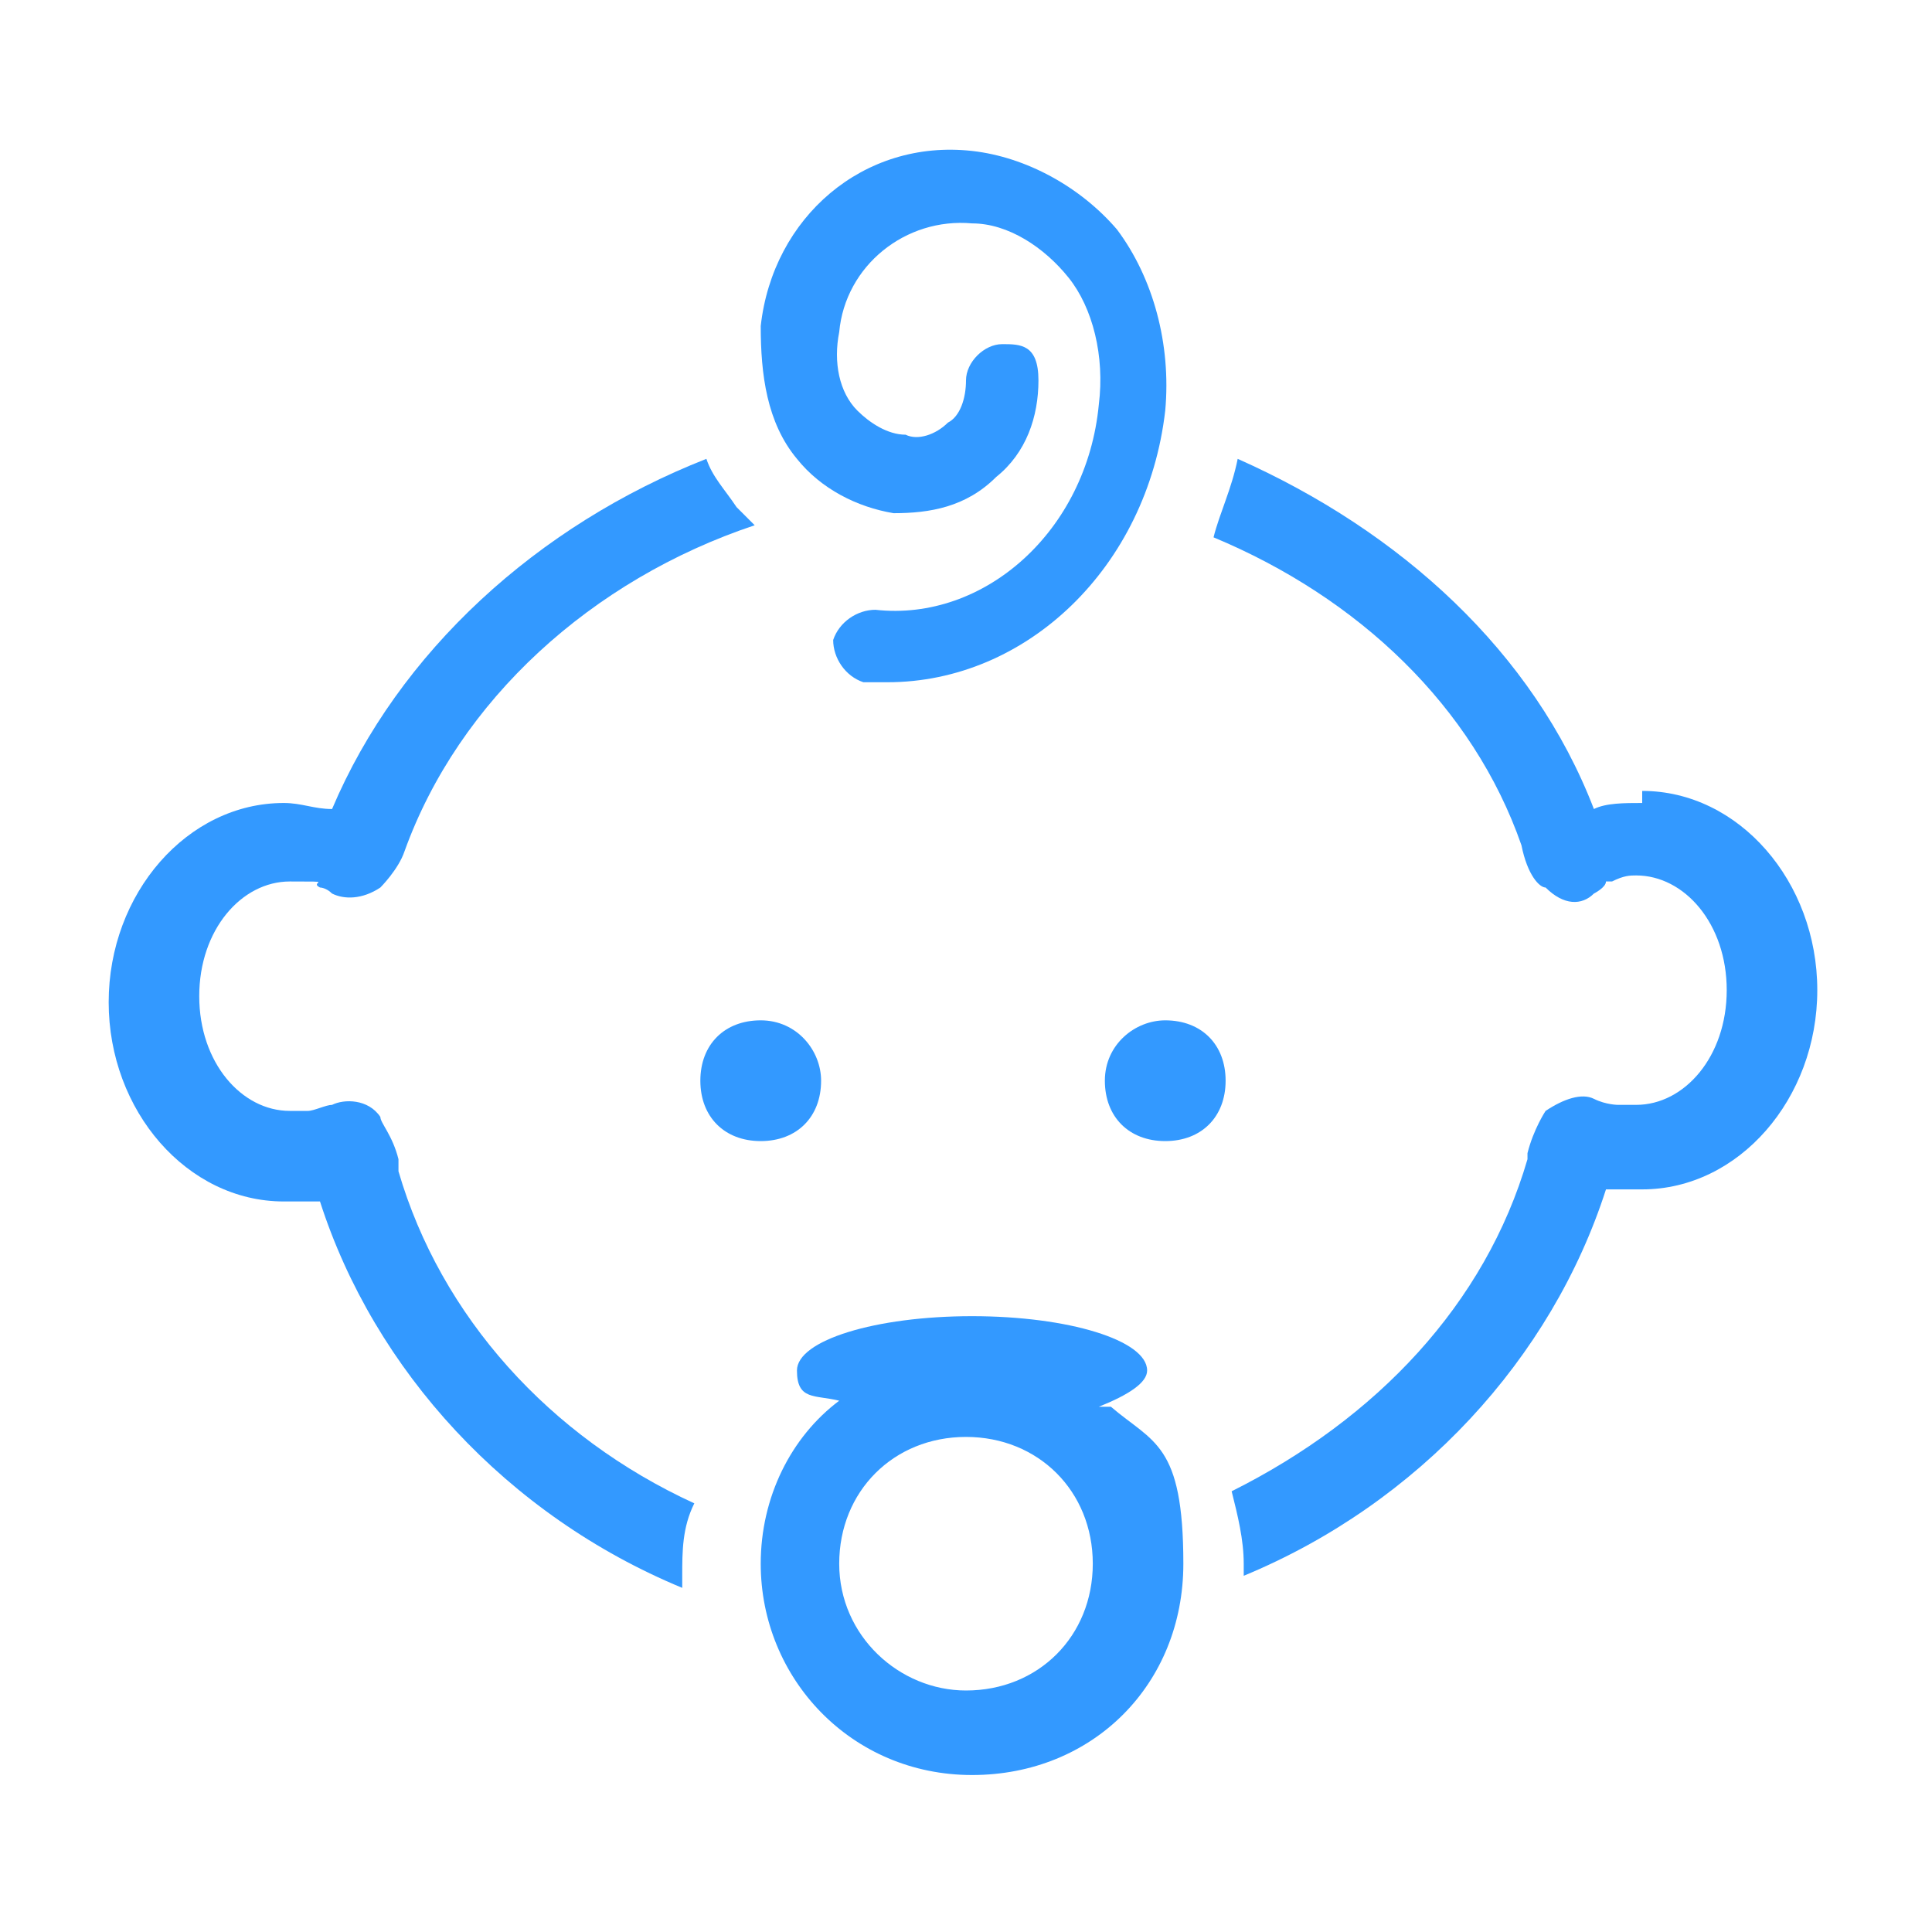 <?xml version="1.0" encoding="UTF-8"?>
<svg id="Layer_1" data-name="Layer 1" xmlns="http://www.w3.org/2000/svg" version="1.1" viewBox="0 0 32 32">
  <defs>
    <style>
      .cls-1 {
        fill: #39f;
        stroke-width: 0px;
      }
    </style>
  </defs>
  <path class="cls-1" d="M27.2,13.3c-.3,0-.6,0-.8.1-1-2.6-3.2-4.6-5.9-5.8-.1.5-.3.9-.4,1.3,2.4,1,4.3,2.8,5.1,5.1h0c.1.5.3.7.4.7,0,0,0,0,0,0,.3.3.6.3.8.1,0,0,.2-.1.2-.2h.1c.2-.1.3-.1.4-.1.8,0,1.5.8,1.5,1.9s-.7,1.9-1.5,1.9-.2,0-.3,0c0,0-.2,0-.4-.1-.2-.1-.5,0-.8.2,0,0,0,0,0,0,0,0-.2.3-.3.7,0,0,0,0,0,0h0c0,0,0,.1,0,.1-.7,2.4-2.5,4.3-4.9,5.5.1.4.2.8.2,1.2s0,.2,0,.2c2.9-1.2,5.1-3.6,6-6.4.2,0,.4,0,.6,0,1.6,0,2.9-1.5,2.9-3.3s-1.3-3.3-2.9-3.3Z"/>
  <path class="cls-1" d="M13.6,17.9c0-.5-.4-1-1-1s-1,.4-1,1,.4,1,1,1,1-.4,1-1Z"/>
  <path class="cls-1" d="M19.3,16.9c-.5,0-1,.4-1,1s.4,1,1,1,1-.4,1-1-.4-1-1-1Z"/>
  <path class="cls-1" d="M6.6,19.3s0,0,0-.1c0,0,0,0,0,0-.1-.4-.3-.6-.3-.7,0,0,0,0,0,0-.2-.3-.6-.3-.8-.2-.1,0-.3.1-.4.1-.1,0-.2,0-.3,0-.8,0-1.5-.8-1.5-1.9s.7-1.9,1.5-1.9.3,0,.5.1h0s0,0,0,0c0,0,.1,0,.2.1.2.1.5.1.8-.1,0,0,0,0,0,0,0,0,.3-.3.4-.6,0,0,0,0,0,0,0,0,0,0,0,0,.9-2.5,3.1-4.5,5.8-5.4-.1-.1-.2-.2-.3-.3-.2-.3-.4-.5-.5-.8-2.8,1.1-5.1,3.2-6.2,5.8-.3,0-.5-.1-.8-.1-1.6,0-2.9,1.5-2.9,3.3s1.3,3.3,2.9,3.3.4,0,.6,0c.9,2.8,3.1,5.2,6,6.4,0,0,0-.2,0-.2,0-.4,0-.8.2-1.2-2.4-1.1-4.2-3.1-4.9-5.5Z"/>
  <path class="cls-1" d="M18.2,23.3c.5-.2.8-.4.8-.6,0-.5-1.3-.9-2.9-.9s-2.9.4-2.9.9.3.4.7.5c-.8.6-1.3,1.6-1.3,2.7,0,1.9,1.5,3.5,3.5,3.5s3.5-1.5,3.5-3.5-.5-2-1.2-2.6ZM16,28c-1.1,0-2.1-.9-2.1-2.1s.9-2.1,2.1-2.1,2.1.9,2.1,2.1-.9,2.1-2.1,2.1Z"/>
  <path class="cls-1" d="M14.8,8.5c.6,0,1.2-.1,1.7-.6.5-.4.7-1,.7-1.6s-.3-.6-.6-.6-.6.3-.6.6-.1.6-.3.7c-.2.2-.5.3-.7.2-.3,0-.6-.2-.8-.4-.3-.3-.4-.8-.3-1.3.1-1.1,1.1-1.9,2.2-1.8.6,0,1.2.4,1.6.9.4.5.6,1.3.5,2.1-.2,2.1-1.9,3.6-3.7,3.4-.3,0-.6.2-.7.5,0,.3.2.6.5.7.1,0,.3,0,.4,0,2.3,0,4.3-1.9,4.6-4.5.1-1.1-.2-2.2-.8-3-.6-.7-1.5-1.2-2.4-1.3-1.8-.2-3.3,1.1-3.5,2.9,0,.8.1,1.6.6,2.2.4.5,1,.8,1.6.9Z"/>
</svg>